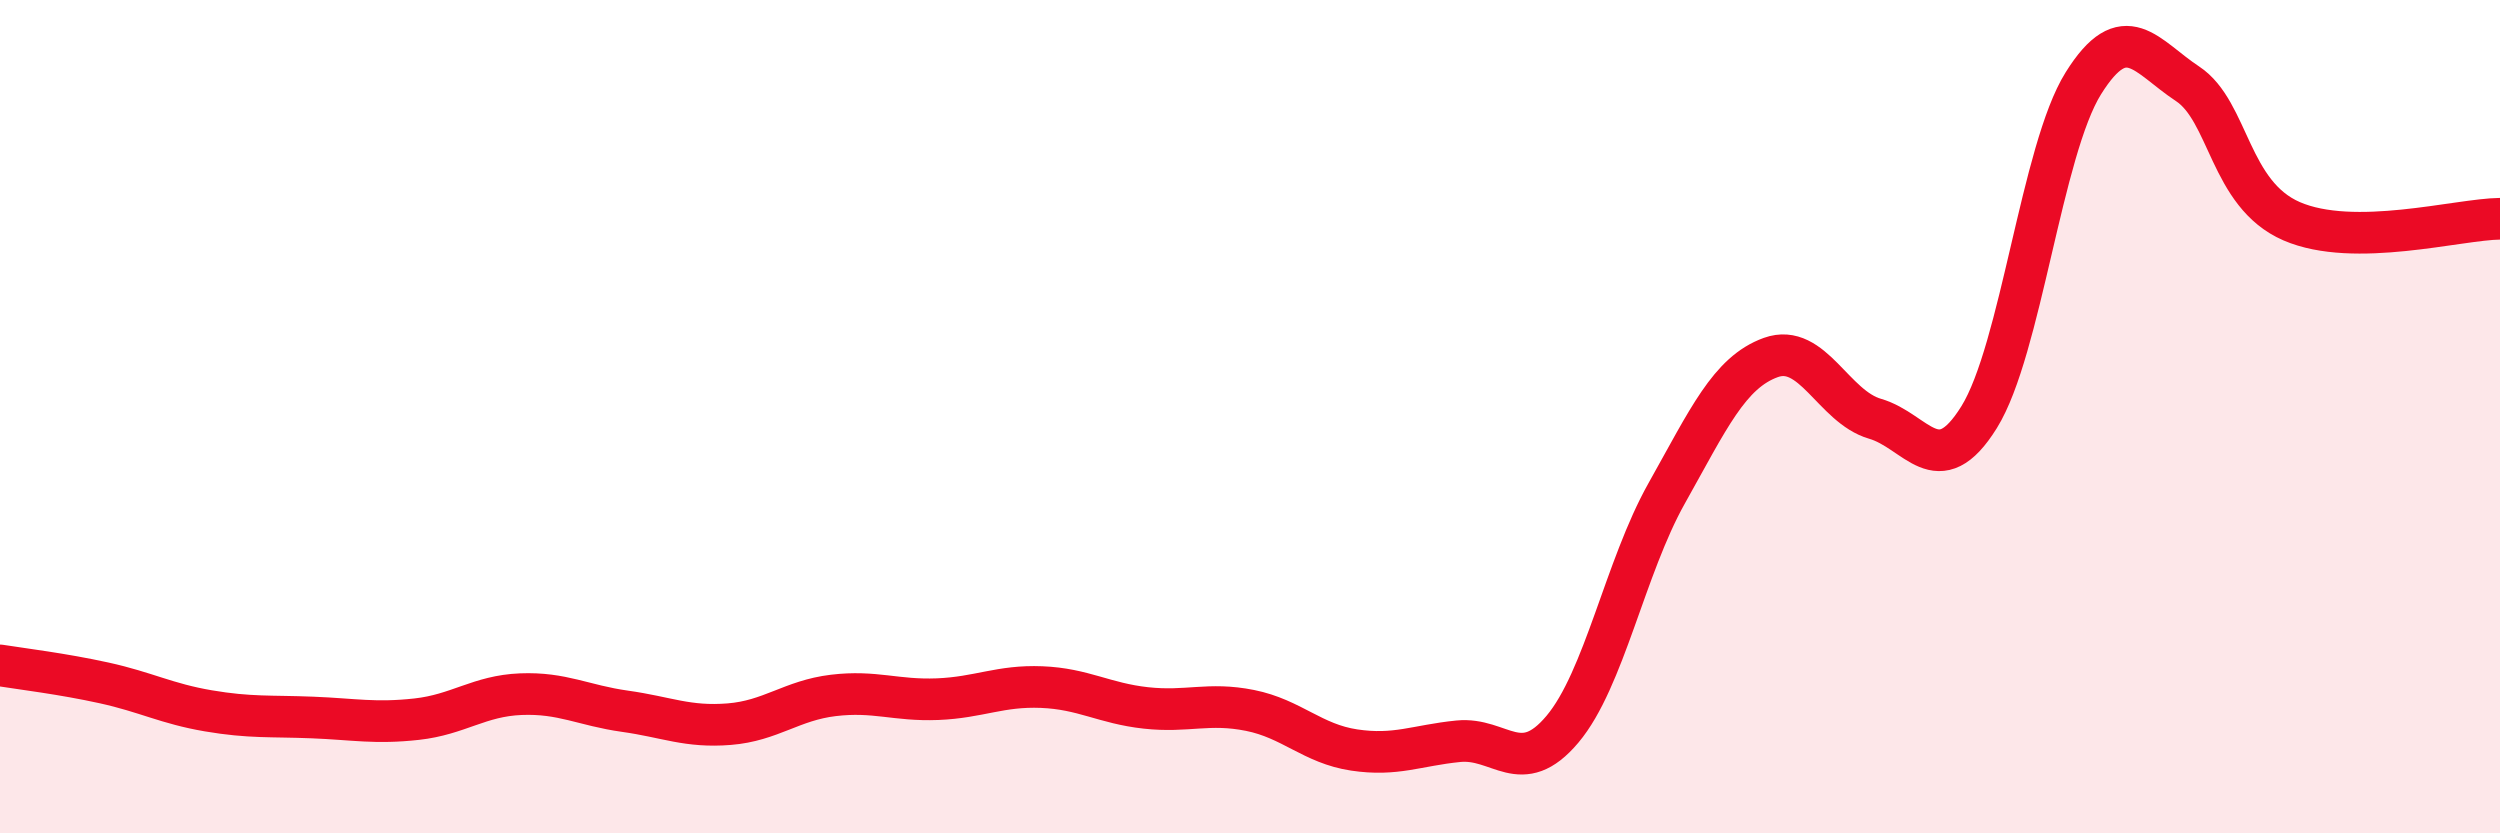 
    <svg width="60" height="20" viewBox="0 0 60 20" xmlns="http://www.w3.org/2000/svg">
      <path
        d="M 0,15.97 C 0.5,16.05 1.5,16.17 2.5,16.39 C 3.5,16.61 4,16.89 5,17.06 C 6,17.23 6.5,17.18 7.5,17.22 C 8.5,17.26 9,17.37 10,17.26 C 11,17.15 11.5,16.7 12.5,16.66 C 13.5,16.62 14,16.93 15,17.07 C 16,17.21 16.5,17.46 17.5,17.38 C 18.5,17.3 19,16.81 20,16.69 C 21,16.57 21.5,16.82 22.5,16.78 C 23.5,16.74 24,16.45 25,16.49 C 26,16.53 26.5,16.88 27.5,16.99 C 28.5,17.1 29,16.85 30,17.05 C 31,17.25 31.5,17.85 32.5,18 C 33.5,18.15 34,17.89 35,17.79 C 36,17.69 36.5,18.69 37.5,17.5 C 38.5,16.31 39,13.62 40,11.84 C 41,10.06 41.5,8.94 42.5,8.58 C 43.5,8.22 44,9.76 45,10.05 C 46,10.34 46.5,11.62 47.5,10.01 C 48.5,8.4 49,3.6 50,2 C 51,0.4 51.5,1.35 52.5,2.01 C 53.5,2.67 53.5,4.66 55,5.31 C 56.5,5.96 59,5.26 60,5.25L60 20L0 20Z"
        fill="#EB0A25"
        opacity="0.1"
        stroke-linecap="round"
        stroke-linejoin="round"
      />
      <path
        d="M 0,15.97 C 0.5,16.05 1.5,16.17 2.5,16.39 C 3.5,16.61 4,16.89 5,17.06 C 6,17.23 6.5,17.18 7.5,17.22 C 8.5,17.26 9,17.37 10,17.26 C 11,17.15 11.5,16.7 12.5,16.66 C 13.5,16.62 14,16.93 15,17.07 C 16,17.21 16.5,17.46 17.5,17.38 C 18.5,17.3 19,16.81 20,16.69 C 21,16.57 21.5,16.82 22.5,16.78 C 23.5,16.74 24,16.45 25,16.49 C 26,16.53 26.5,16.88 27.5,16.99 C 28.5,17.1 29,16.85 30,17.05 C 31,17.25 31.5,17.85 32.5,18 C 33.5,18.15 34,17.89 35,17.79 C 36,17.69 36.5,18.69 37.5,17.5 C 38.5,16.31 39,13.62 40,11.84 C 41,10.06 41.5,8.94 42.5,8.58 C 43.5,8.22 44,9.76 45,10.05 C 46,10.34 46.5,11.62 47.5,10.01 C 48.5,8.4 49,3.6 50,2 C 51,0.4 51.5,1.35 52.5,2.01 C 53.5,2.67 53.5,4.66 55,5.31 C 56.5,5.96 59,5.26 60,5.25"
        stroke="#EB0A25"
        stroke-width="1"
        fill="none"
        stroke-linecap="round"
        stroke-linejoin="round"
      />
    </svg>
  
